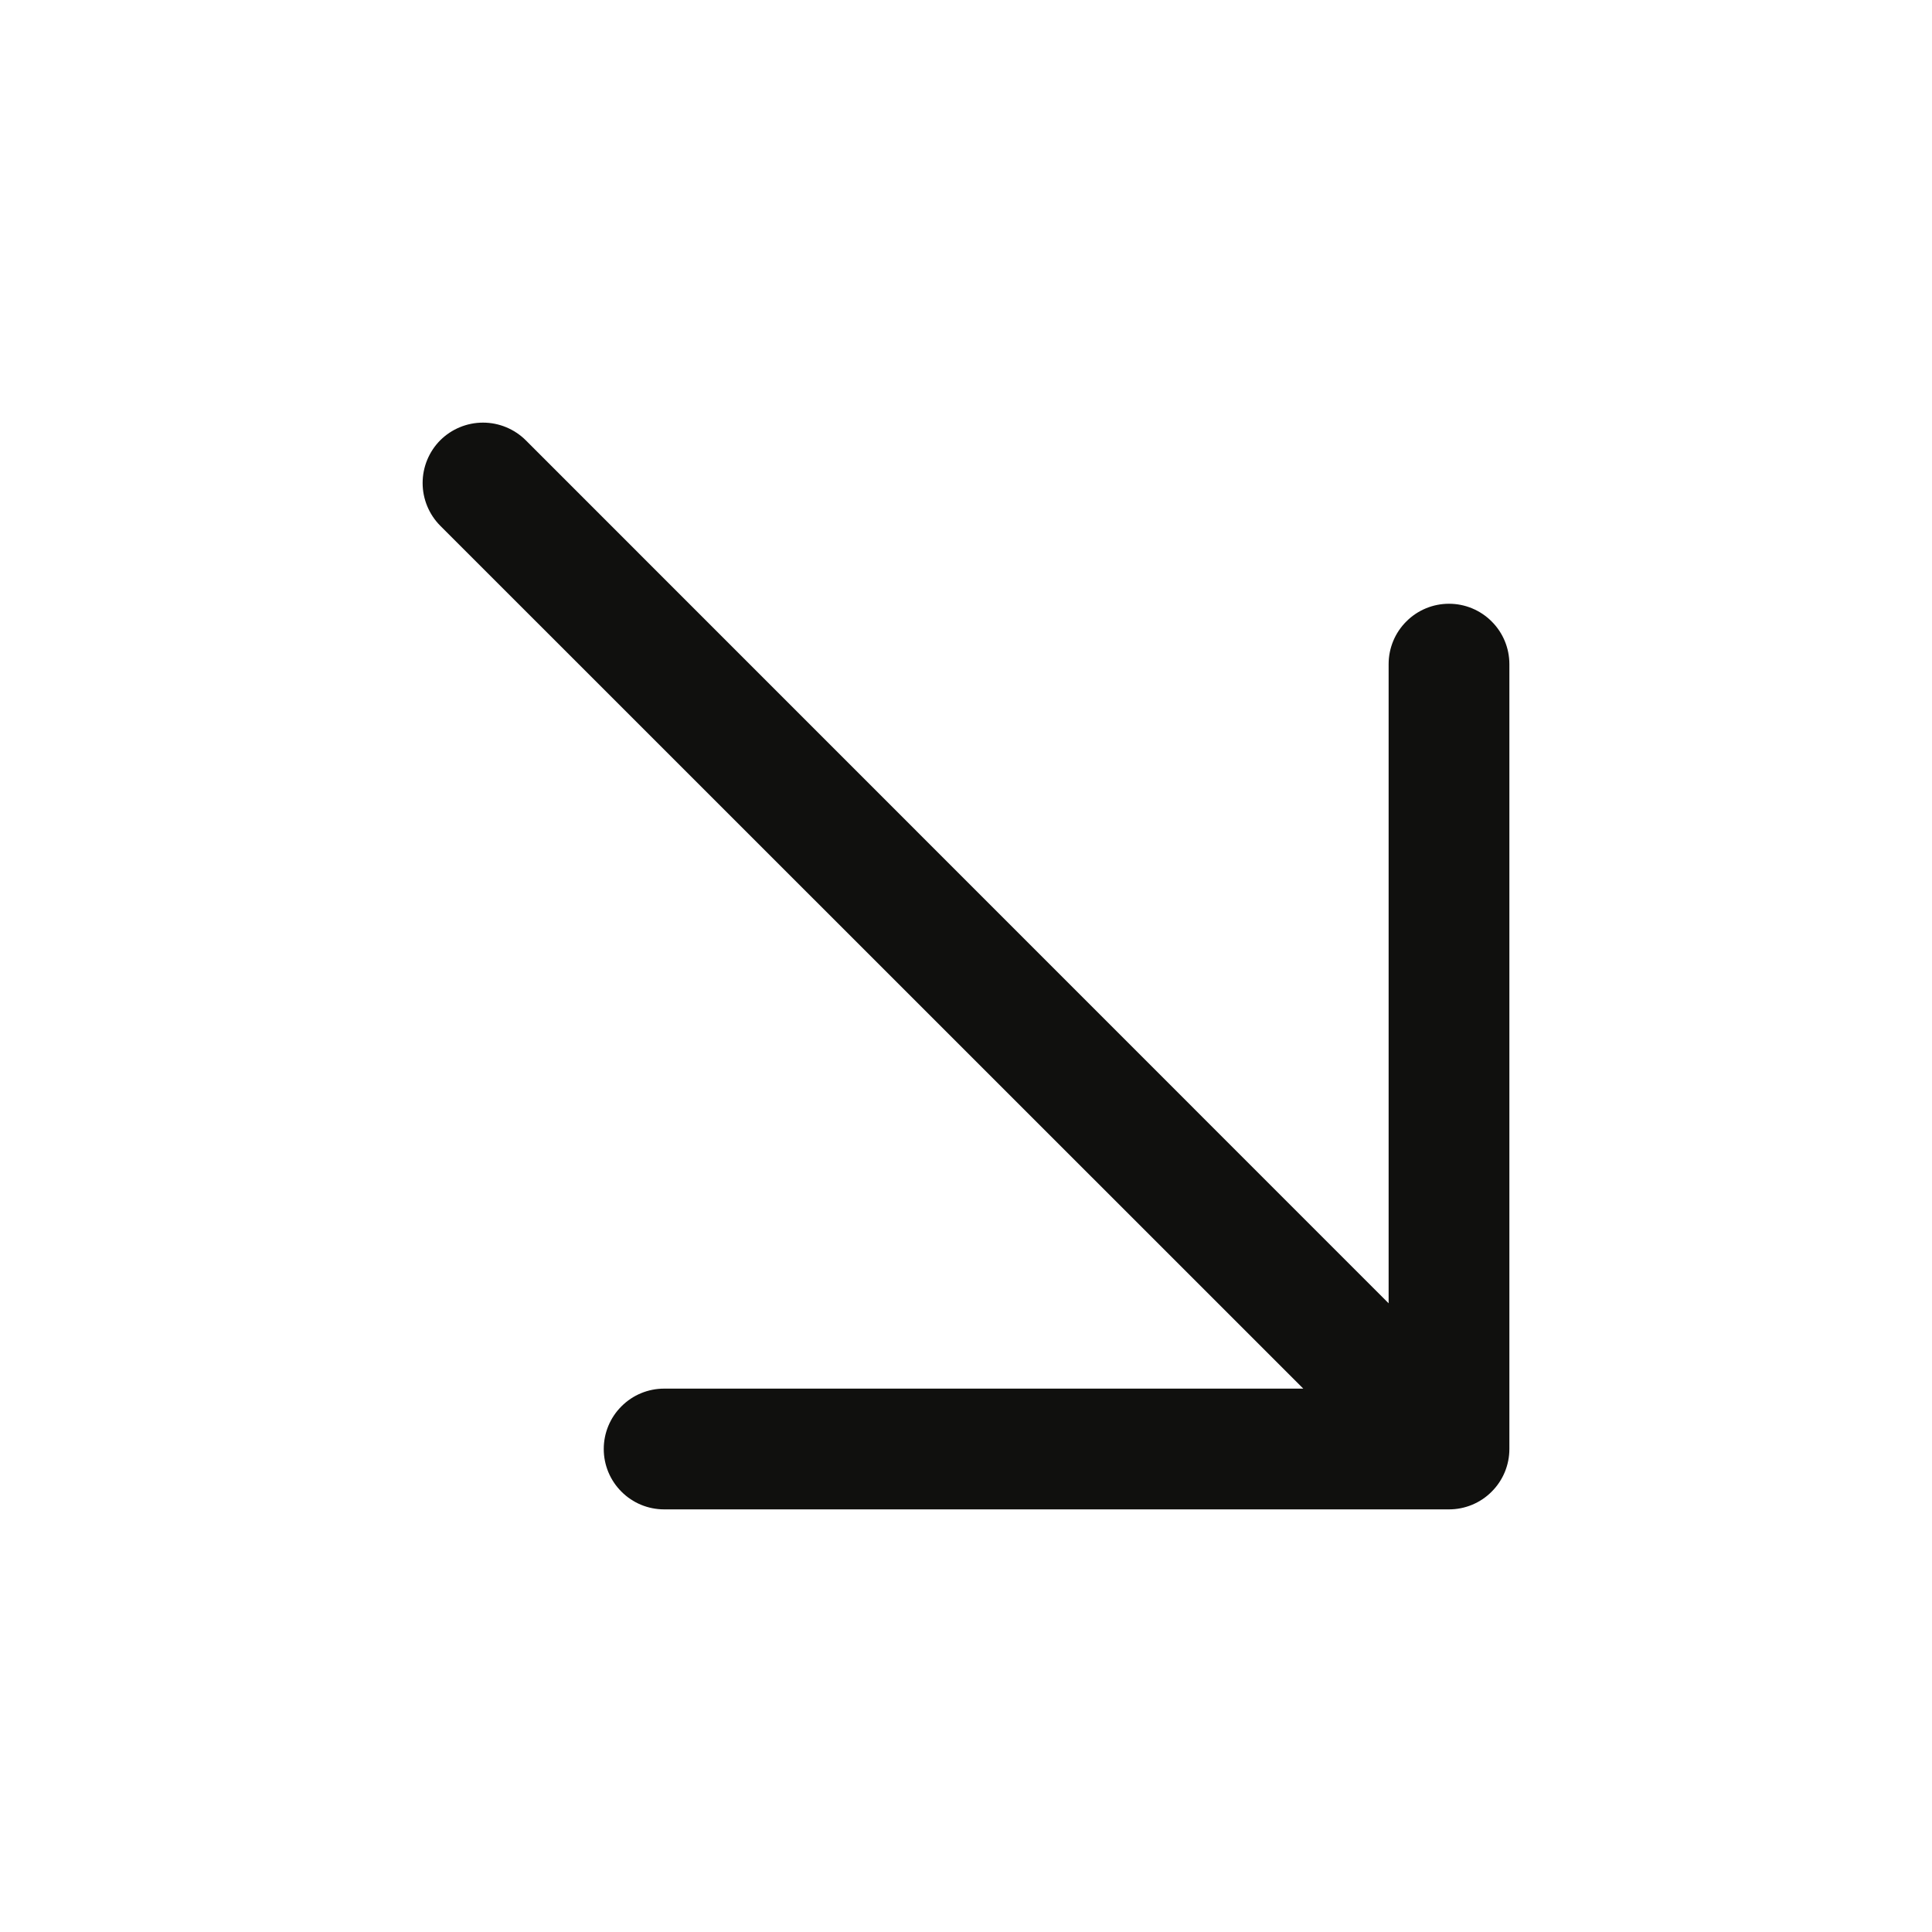 <svg width="24" height="24" viewBox="0 0 24 24" fill="none" xmlns="http://www.w3.org/2000/svg">
<path d="M18.75 8.25V18C18.75 18.199 18.671 18.39 18.53 18.53C18.39 18.671 18.199 18.75 18 18.75H8.25C8.051 18.75 7.86 18.671 7.72 18.53C7.579 18.39 7.5 18.199 7.5 18C7.5 17.801 7.579 17.61 7.72 17.47C7.86 17.329 8.051 17.25 8.25 17.25H16.19L5.469 6.531C5.329 6.39 5.25 6.199 5.25 6C5.25 5.801 5.329 5.61 5.469 5.469C5.61 5.329 5.801 5.25 6 5.25C6.199 5.25 6.39 5.329 6.531 5.469L17.25 16.19V8.25C17.25 8.051 17.329 7.86 17.47 7.72C17.61 7.579 17.801 7.5 18 7.5C18.199 7.5 18.39 7.579 18.53 7.72C18.671 7.86 18.75 8.051 18.75 8.25Z" fill="#10100E"/>
</svg>

